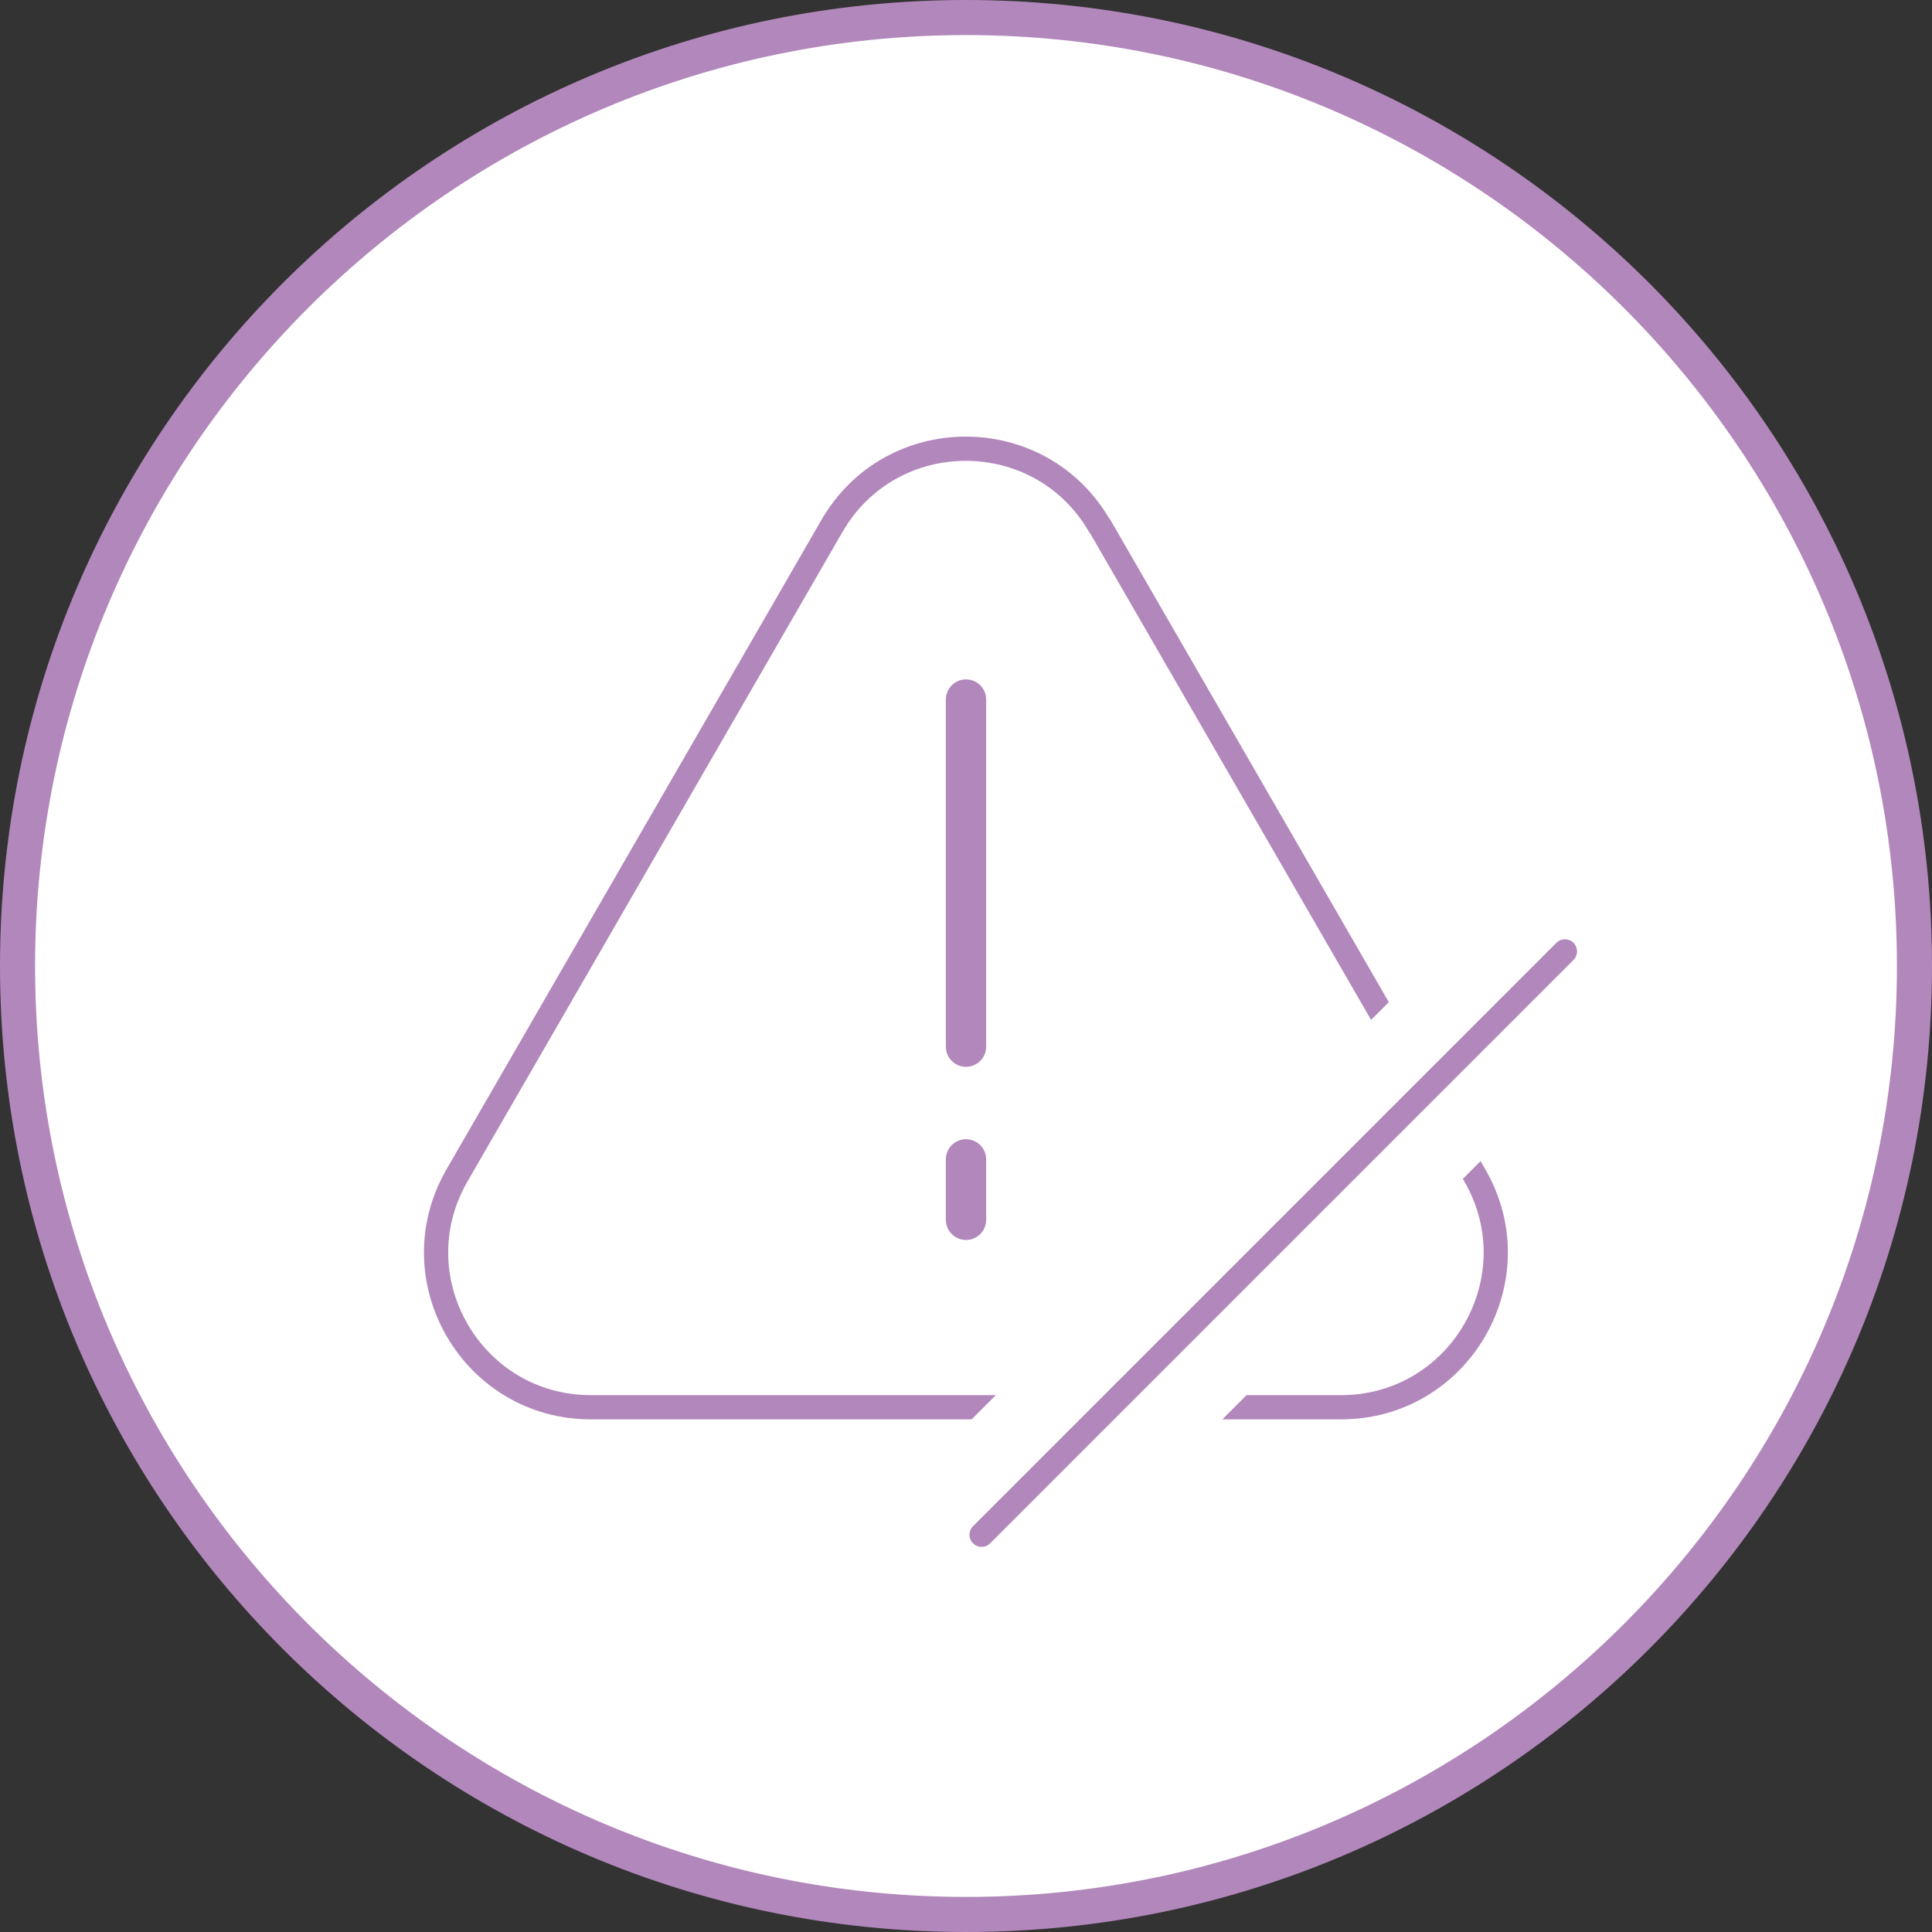 <svg fill="none" height="130" viewBox="0 0 130 130" width="130" xmlns="http://www.w3.org/2000/svg"><rect x="0" y="0" width="130" height="130" fill="#333333" stroke="none"/><path d="m65 128.82c35.246 0 63.82-28.574 63.82-63.82 0-35.247-28.574-63.82-63.82-63.82-35.247 0-63.82 28.573-63.82 63.82 0 35.246 28.573 63.82 63.82 63.82z" fill="#fff"/><path d="m65 2.36c34.54 0 62.64 28.1 62.64 62.64s-28.1 62.64-62.64 62.64-62.64-28.1-62.64-62.64 28.1-62.64 62.64-62.64zm0-2.36c-35.9 0-65 29.1-65 65s29.1 65 65 65 65-29.1 65-65-29.1-65-65-65z" fill="#b287bb"/><g stroke-linecap="round" stroke-linejoin="round"><path d="m74.01 35.391 25.23 43.7c3.999 6.93-1 15.6-9.01 15.6h-50.47c-8.01 0-13.01-8.67-9.01-15.6l25.23-43.7c4-6.93 14.01-6.93 18.01 0z" stroke="#b287bb" stroke-width="1.63"/><path d="m65 47.07v23.36" stroke="#b287bb" stroke-width="2.71"/><path d="m65 78.01v4.07" stroke="#b287bb" stroke-width="2.71"/><path d="m105.3 64.019-39.25 39.251" stroke="#fff" stroke-width="11.93"/><path d="m105.3 64.019-39.25 39.251" stroke="#b287bb" stroke-width="1.63"/></g></svg>